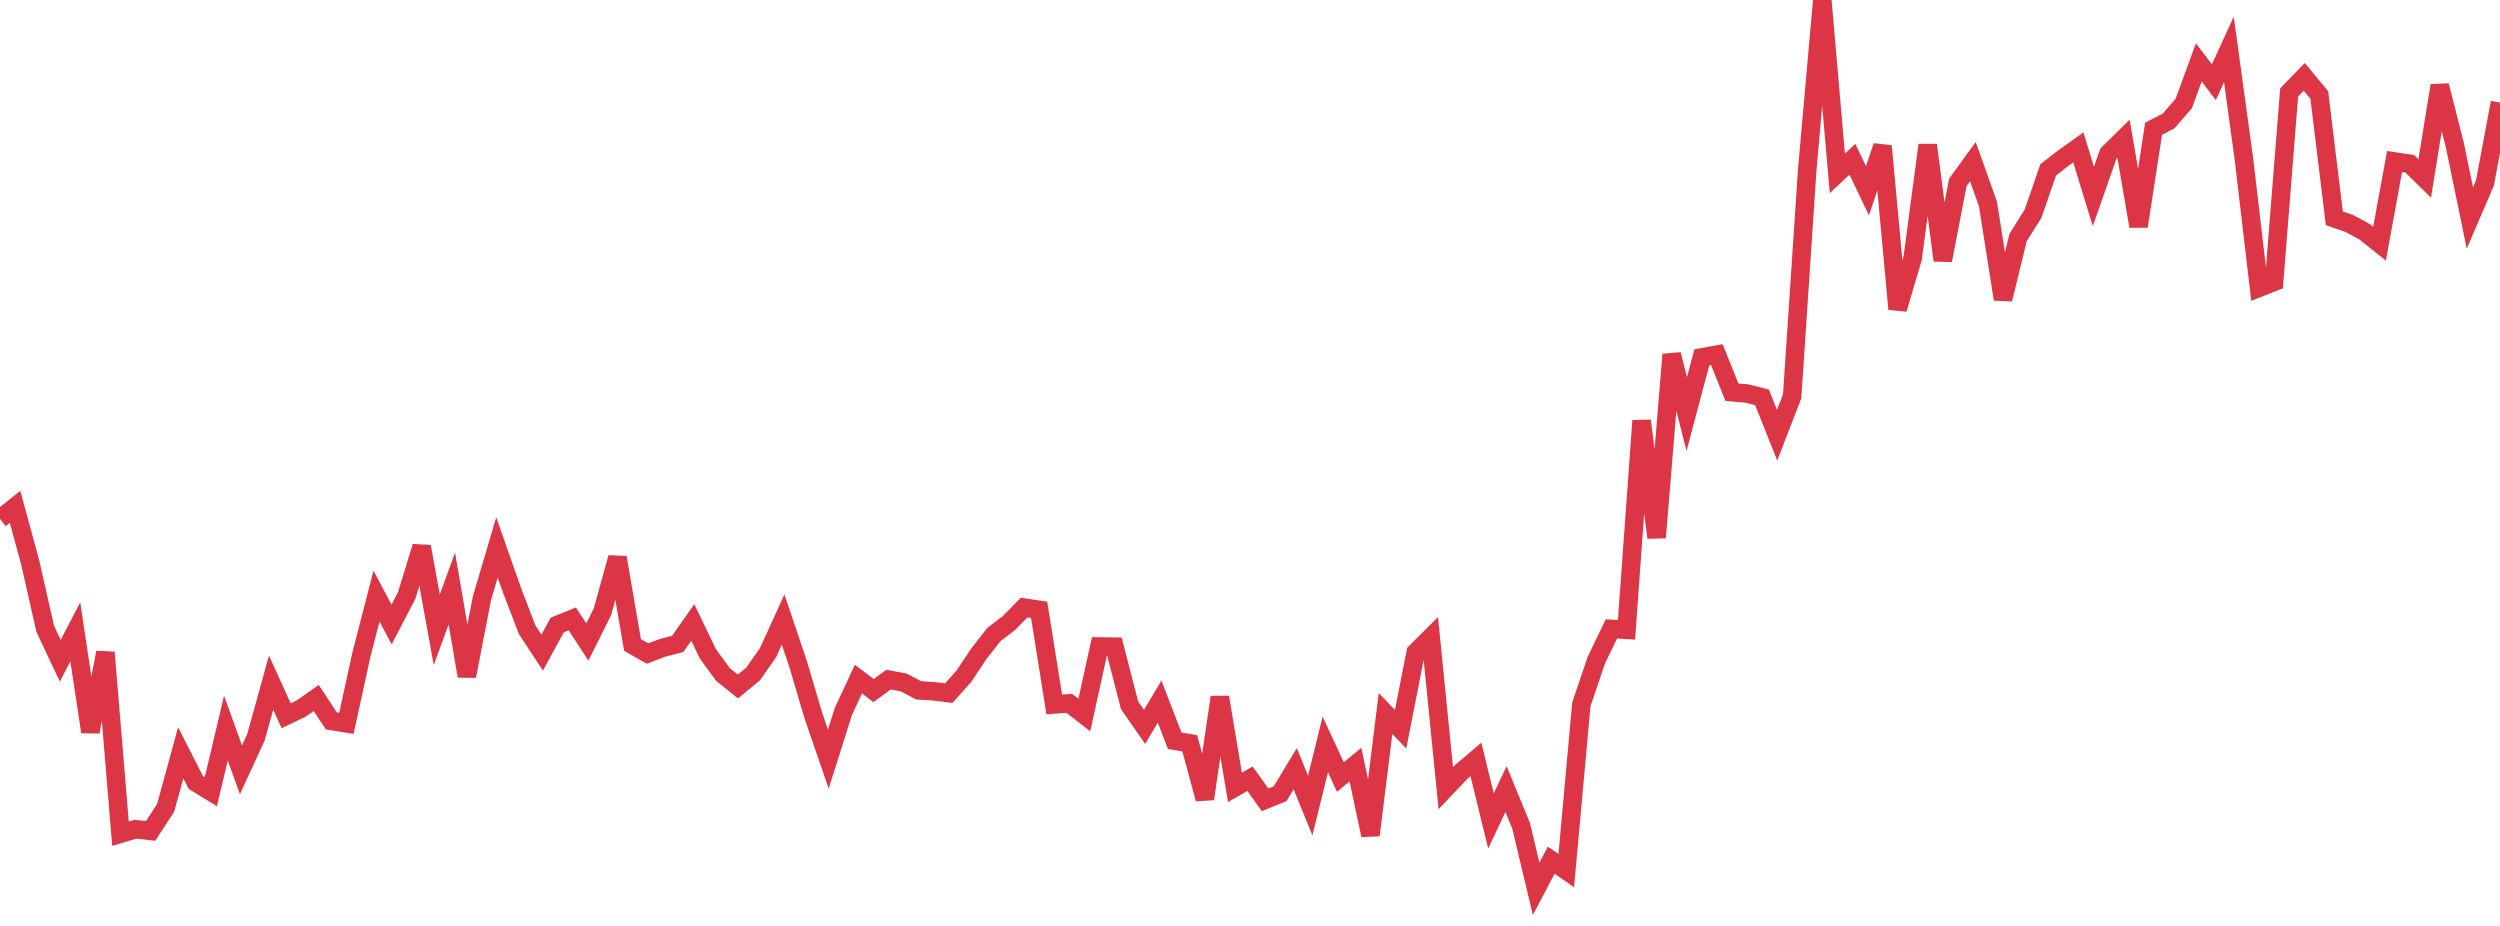 <?xml version="1.0" standalone="no"?>
<!DOCTYPE svg PUBLIC "-//W3C//DTD SVG 1.1//EN" "http://www.w3.org/Graphics/SVG/1.1/DTD/svg11.dtd">
<svg width="135" height="50" viewBox="0 0 135 50" preserveAspectRatio="none" class="sparkline" xmlns="http://www.w3.org/2000/svg"
xmlns:xlink="http://www.w3.org/1999/xlink"><path  class="sparkline--line" d="M 0 28.02 L 0 28.02 L 0.813 27.37 L 1.627 30.36 L 2.44 33.95 L 3.253 35.68 L 4.066 34.12 L 4.88 39.52 L 5.693 35.23 L 6.506 45.02 L 7.319 44.78 L 8.133 44.87 L 8.946 43.62 L 9.759 40.65 L 10.572 42.25 L 11.386 42.75 L 12.199 39.32 L 13.012 41.57 L 13.825 39.8 L 14.639 36.86 L 15.452 38.65 L 16.265 38.26 L 17.078 37.69 L 17.892 38.93 L 18.705 39.06 L 19.518 35.34 L 20.331 32.19 L 21.145 33.72 L 21.958 32.16 L 22.771 29.52 L 23.584 34.01 L 24.398 31.78 L 25.211 36.51 L 26.024 32.31 L 26.837 29.56 L 27.651 31.88 L 28.464 34 L 29.277 35.24 L 30.09 33.75 L 30.904 33.42 L 31.717 34.67 L 32.53 33.04 L 33.343 30.11 L 34.157 34.83 L 34.97 35.29 L 35.783 34.98 L 36.596 34.77 L 37.41 33.61 L 38.223 35.3 L 39.036 36.42 L 39.849 37.07 L 40.663 36.4 L 41.476 35.24 L 42.289 33.46 L 43.102 35.87 L 43.916 38.63 L 44.729 40.99 L 45.542 38.42 L 46.355 36.67 L 47.169 37.29 L 47.982 36.7 L 48.795 36.85 L 49.608 37.28 L 50.422 37.33 L 51.235 37.43 L 52.048 36.52 L 52.861 35.3 L 53.675 34.26 L 54.488 33.64 L 55.301 32.81 L 56.114 32.93 L 56.928 38.04 L 57.741 37.98 L 58.554 38.61 L 59.367 34.91 L 60.181 34.92 L 60.994 38.08 L 61.807 39.25 L 62.62 37.89 L 63.434 40 L 64.247 40.14 L 65.06 43.14 L 65.873 37.65 L 66.687 42.52 L 67.5 42.05 L 68.313 43.19 L 69.127 42.86 L 69.94 41.51 L 70.753 43.5 L 71.566 40.2 L 72.38 41.96 L 73.193 41.29 L 74.006 45.1 L 74.819 38.53 L 75.633 39.38 L 76.446 35.23 L 77.259 34.42 L 78.072 42.56 L 78.886 41.7 L 79.699 41.01 L 80.512 44.33 L 81.325 42.61 L 82.139 44.59 L 82.952 48 L 83.765 46.45 L 84.578 47.01 L 85.392 38.04 L 86.205 35.64 L 87.018 33.96 L 87.831 34.01 L 88.645 22.72 L 89.458 29.03 L 90.271 19.14 L 91.084 22.36 L 91.898 19.3 L 92.711 19.15 L 93.524 21.18 L 94.337 21.25 L 95.151 21.46 L 95.964 23.5 L 96.777 21.4 L 97.59 9.17 L 98.404 0 L 99.217 9.36 L 100.03 8.6 L 100.843 10.3 L 101.657 7.89 L 102.47 16.69 L 103.283 13.95 L 104.096 7.83 L 104.91 14.06 L 105.723 9.85 L 106.536 8.73 L 107.349 11.01 L 108.163 16.16 L 108.976 12.83 L 109.789 11.53 L 110.602 9.17 L 111.416 8.54 L 112.229 7.96 L 113.042 10.61 L 113.855 8.29 L 114.669 7.49 L 115.482 12.22 L 116.295 6.95 L 117.108 6.53 L 117.922 5.59 L 118.735 3.37 L 119.548 4.44 L 120.361 2.67 L 121.175 8.61 L 121.988 15.54 L 122.801 15.22 L 123.614 4.99 L 124.428 4.15 L 125.241 5.13 L 126.054 11.79 L 126.867 12.07 L 127.681 12.51 L 128.494 13.16 L 129.307 8.72 L 130.12 8.84 L 130.934 9.64 L 131.747 4.62 L 132.56 7.83 L 133.373 11.77 L 134.187 9.88 L 135 5.54" fill="none" stroke-width="1" stroke="#dc3545"></path></svg>